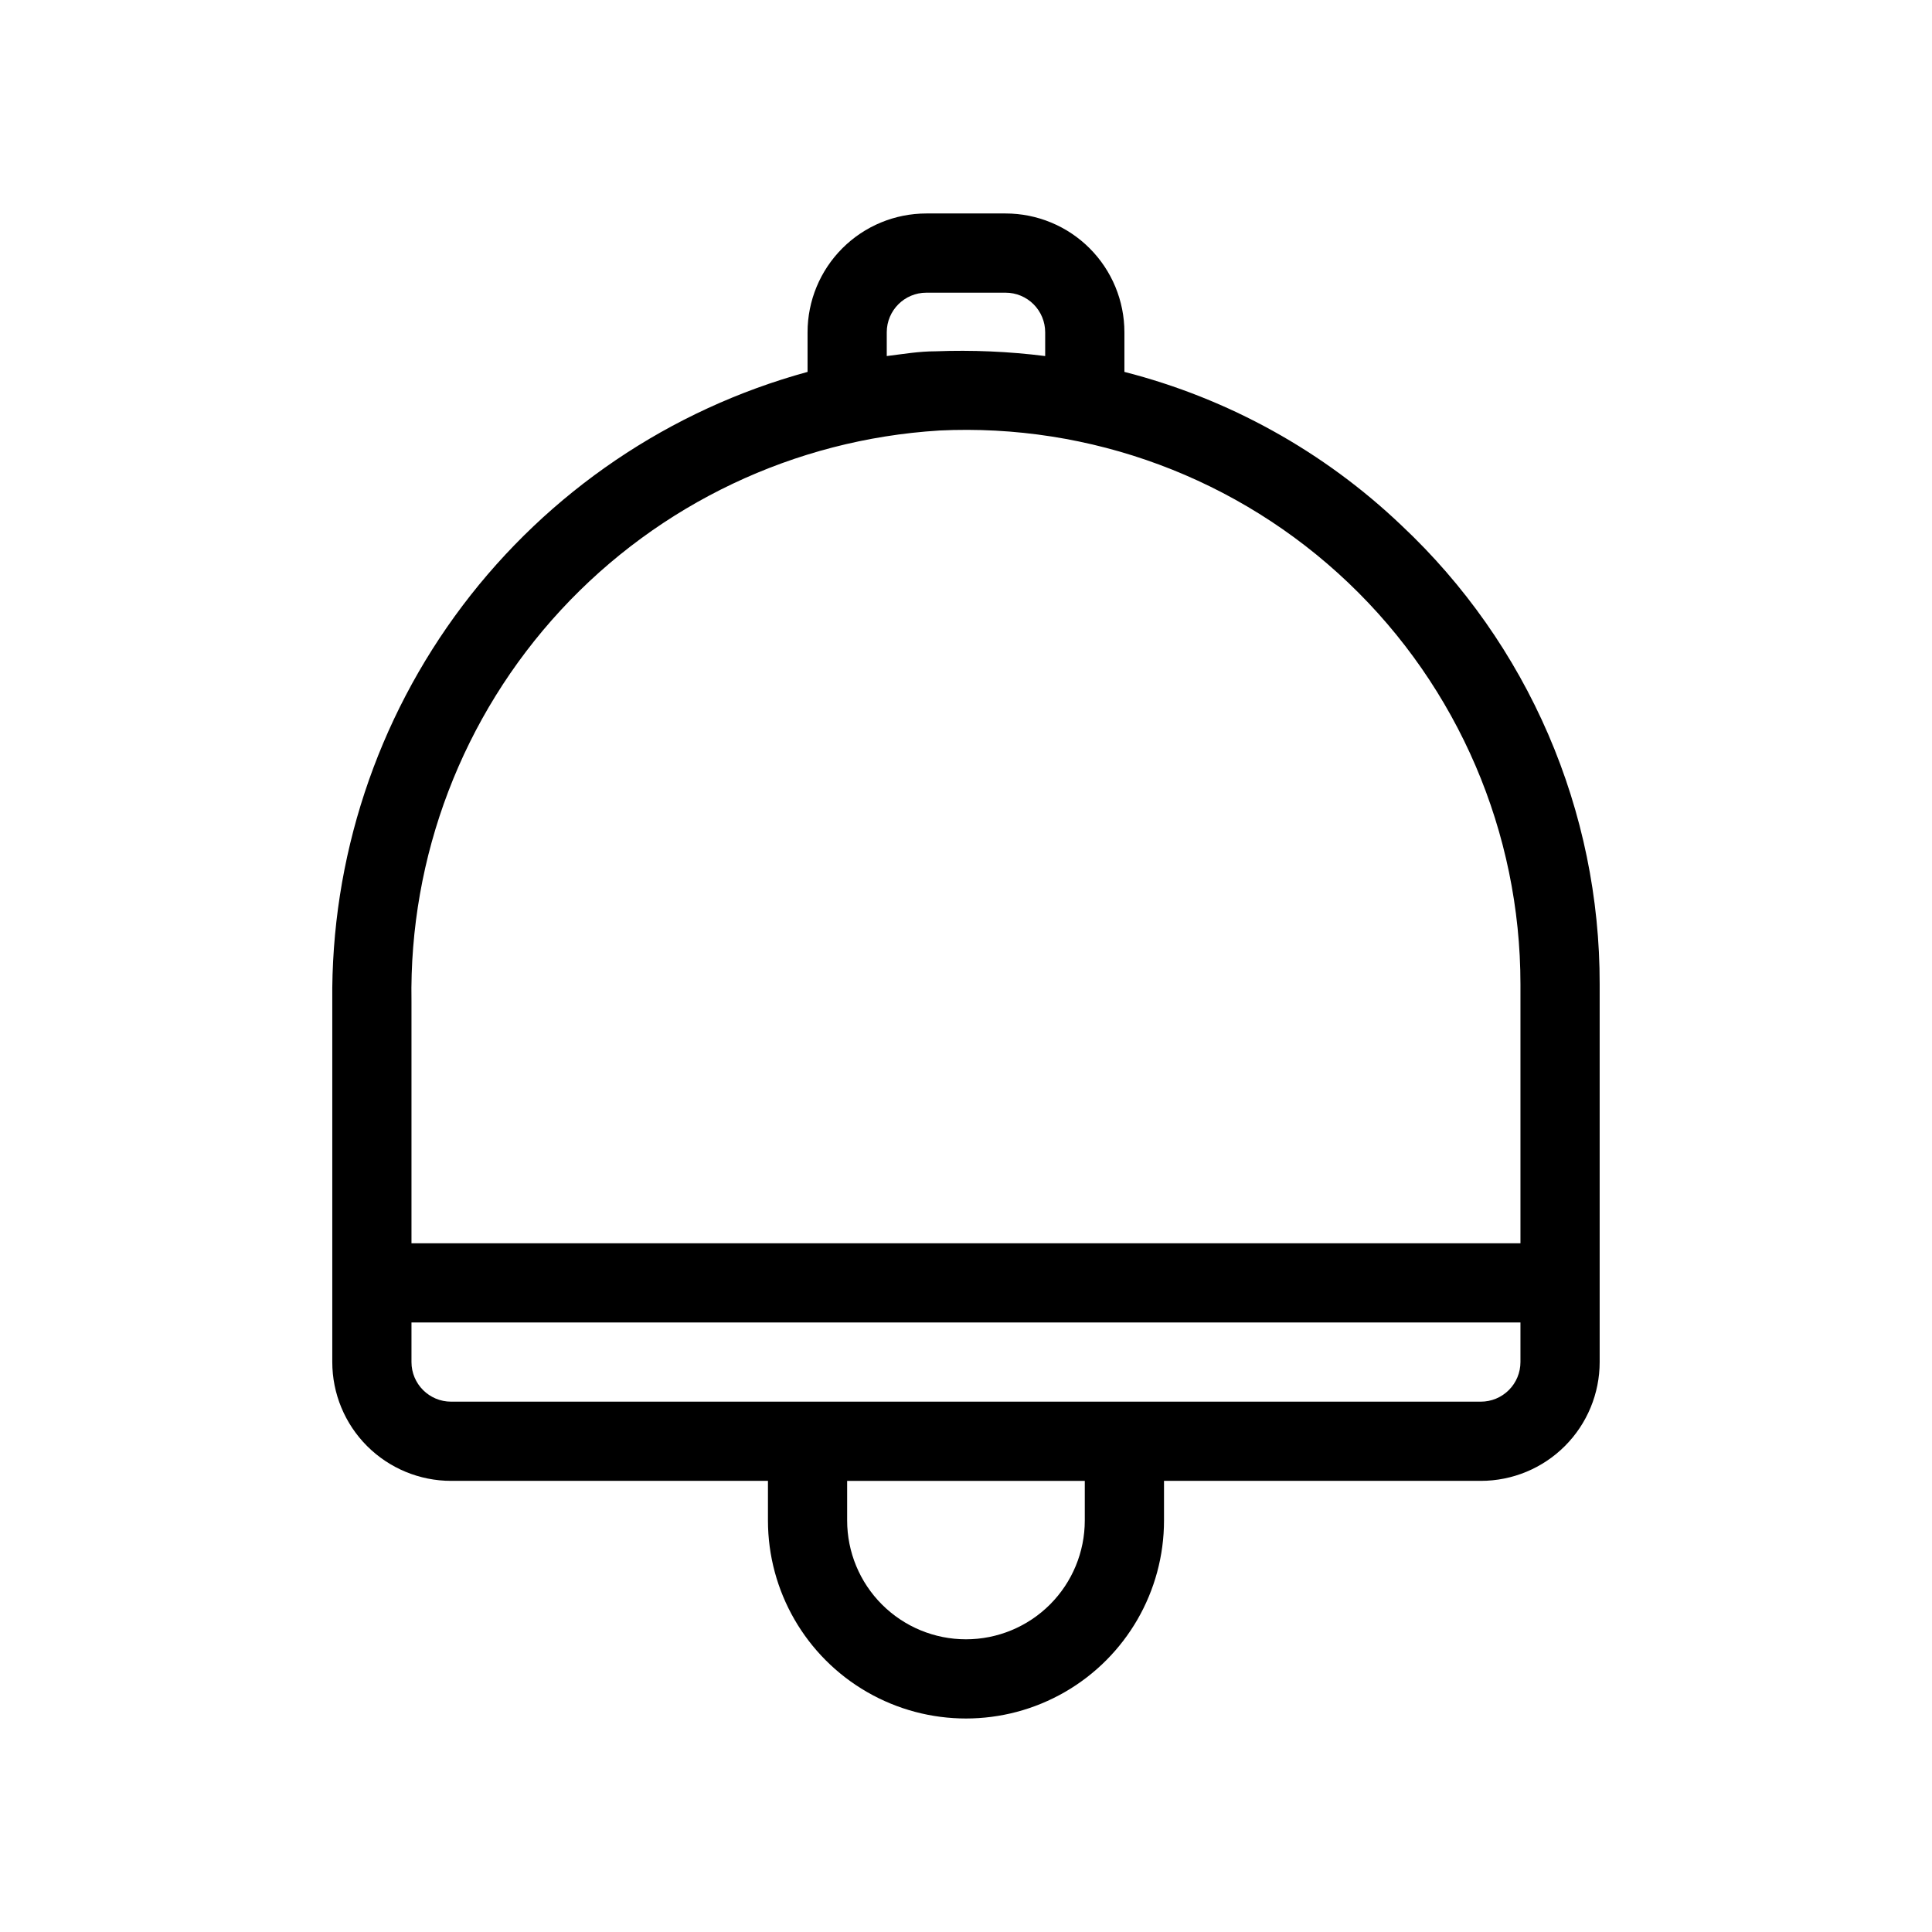 <?xml version="1.0" encoding="UTF-8"?>
<!-- Uploaded to: ICON Repo, www.iconrepo.com, Generator: ICON Repo Mixer Tools -->
<svg fill="#000000" width="800px" height="800px" version="1.1" viewBox="144 144 512 512" xmlns="http://www.w3.org/2000/svg">
 <path d="m515.45 283.28c-20.594-19.645-45.895-33.672-73.469-40.723v-10.496c0-8.352-3.32-16.359-9.223-22.266-5.906-5.906-13.914-9.223-22.266-9.223h-20.992c-8.352 0-16.363 3.316-22.266 9.223-5.906 5.906-9.223 13.914-9.223 22.266v10.496c-36.477 9.973-68.617 31.746-91.406 61.922-22.785 30.176-34.934 67.051-34.547 104.86v95.617c0 8.352 3.316 16.363 9.223 22.266 5.906 5.906 13.914 9.223 22.266 9.223h83.969v10.496c0 18.75 10 36.074 26.238 45.449 16.238 9.375 36.242 9.375 52.48 0s26.242-26.699 26.242-45.449v-10.496h83.969-0.004c8.352 0 16.363-3.316 22.266-9.223 5.906-5.902 9.223-13.914 9.223-22.266v-100.13c0.039-22.773-4.602-45.312-13.629-66.219-9.027-20.906-22.25-39.738-38.852-55.328zm-136.45-51.219c0-5.797 4.699-10.496 10.496-10.496h20.992c2.781 0 5.453 1.105 7.422 3.074 1.965 1.969 3.074 4.637 3.074 7.422v6.297c-9.641-1.211-19.367-1.633-29.074-1.258-4.41 0-8.605 0.734-12.91 1.258zm13.855 26.031h-0.004c40.16-1.953 79.363 12.633 108.48 40.359 29.113 27.727 45.598 66.168 45.605 106.38v68.645h-293.89v-64.133c-0.641-38.359 13.535-75.488 39.574-103.66 26.039-28.168 61.941-45.215 100.23-47.586zm7.137 320.34c-8.352 0-16.363-3.316-22.266-9.223-5.906-5.902-9.223-13.914-9.223-22.266v-10.496h62.977v10.496c0 8.352-3.32 16.363-9.223 22.266-5.906 5.906-13.914 9.223-22.266 9.223zm136.45-62.977h-272.9c-5.797 0-10.496-4.699-10.496-10.496v-10.496h293.89v10.496c0 2.785-1.105 5.457-3.074 7.422-1.969 1.969-4.637 3.074-7.422 3.074z"/>
</svg>